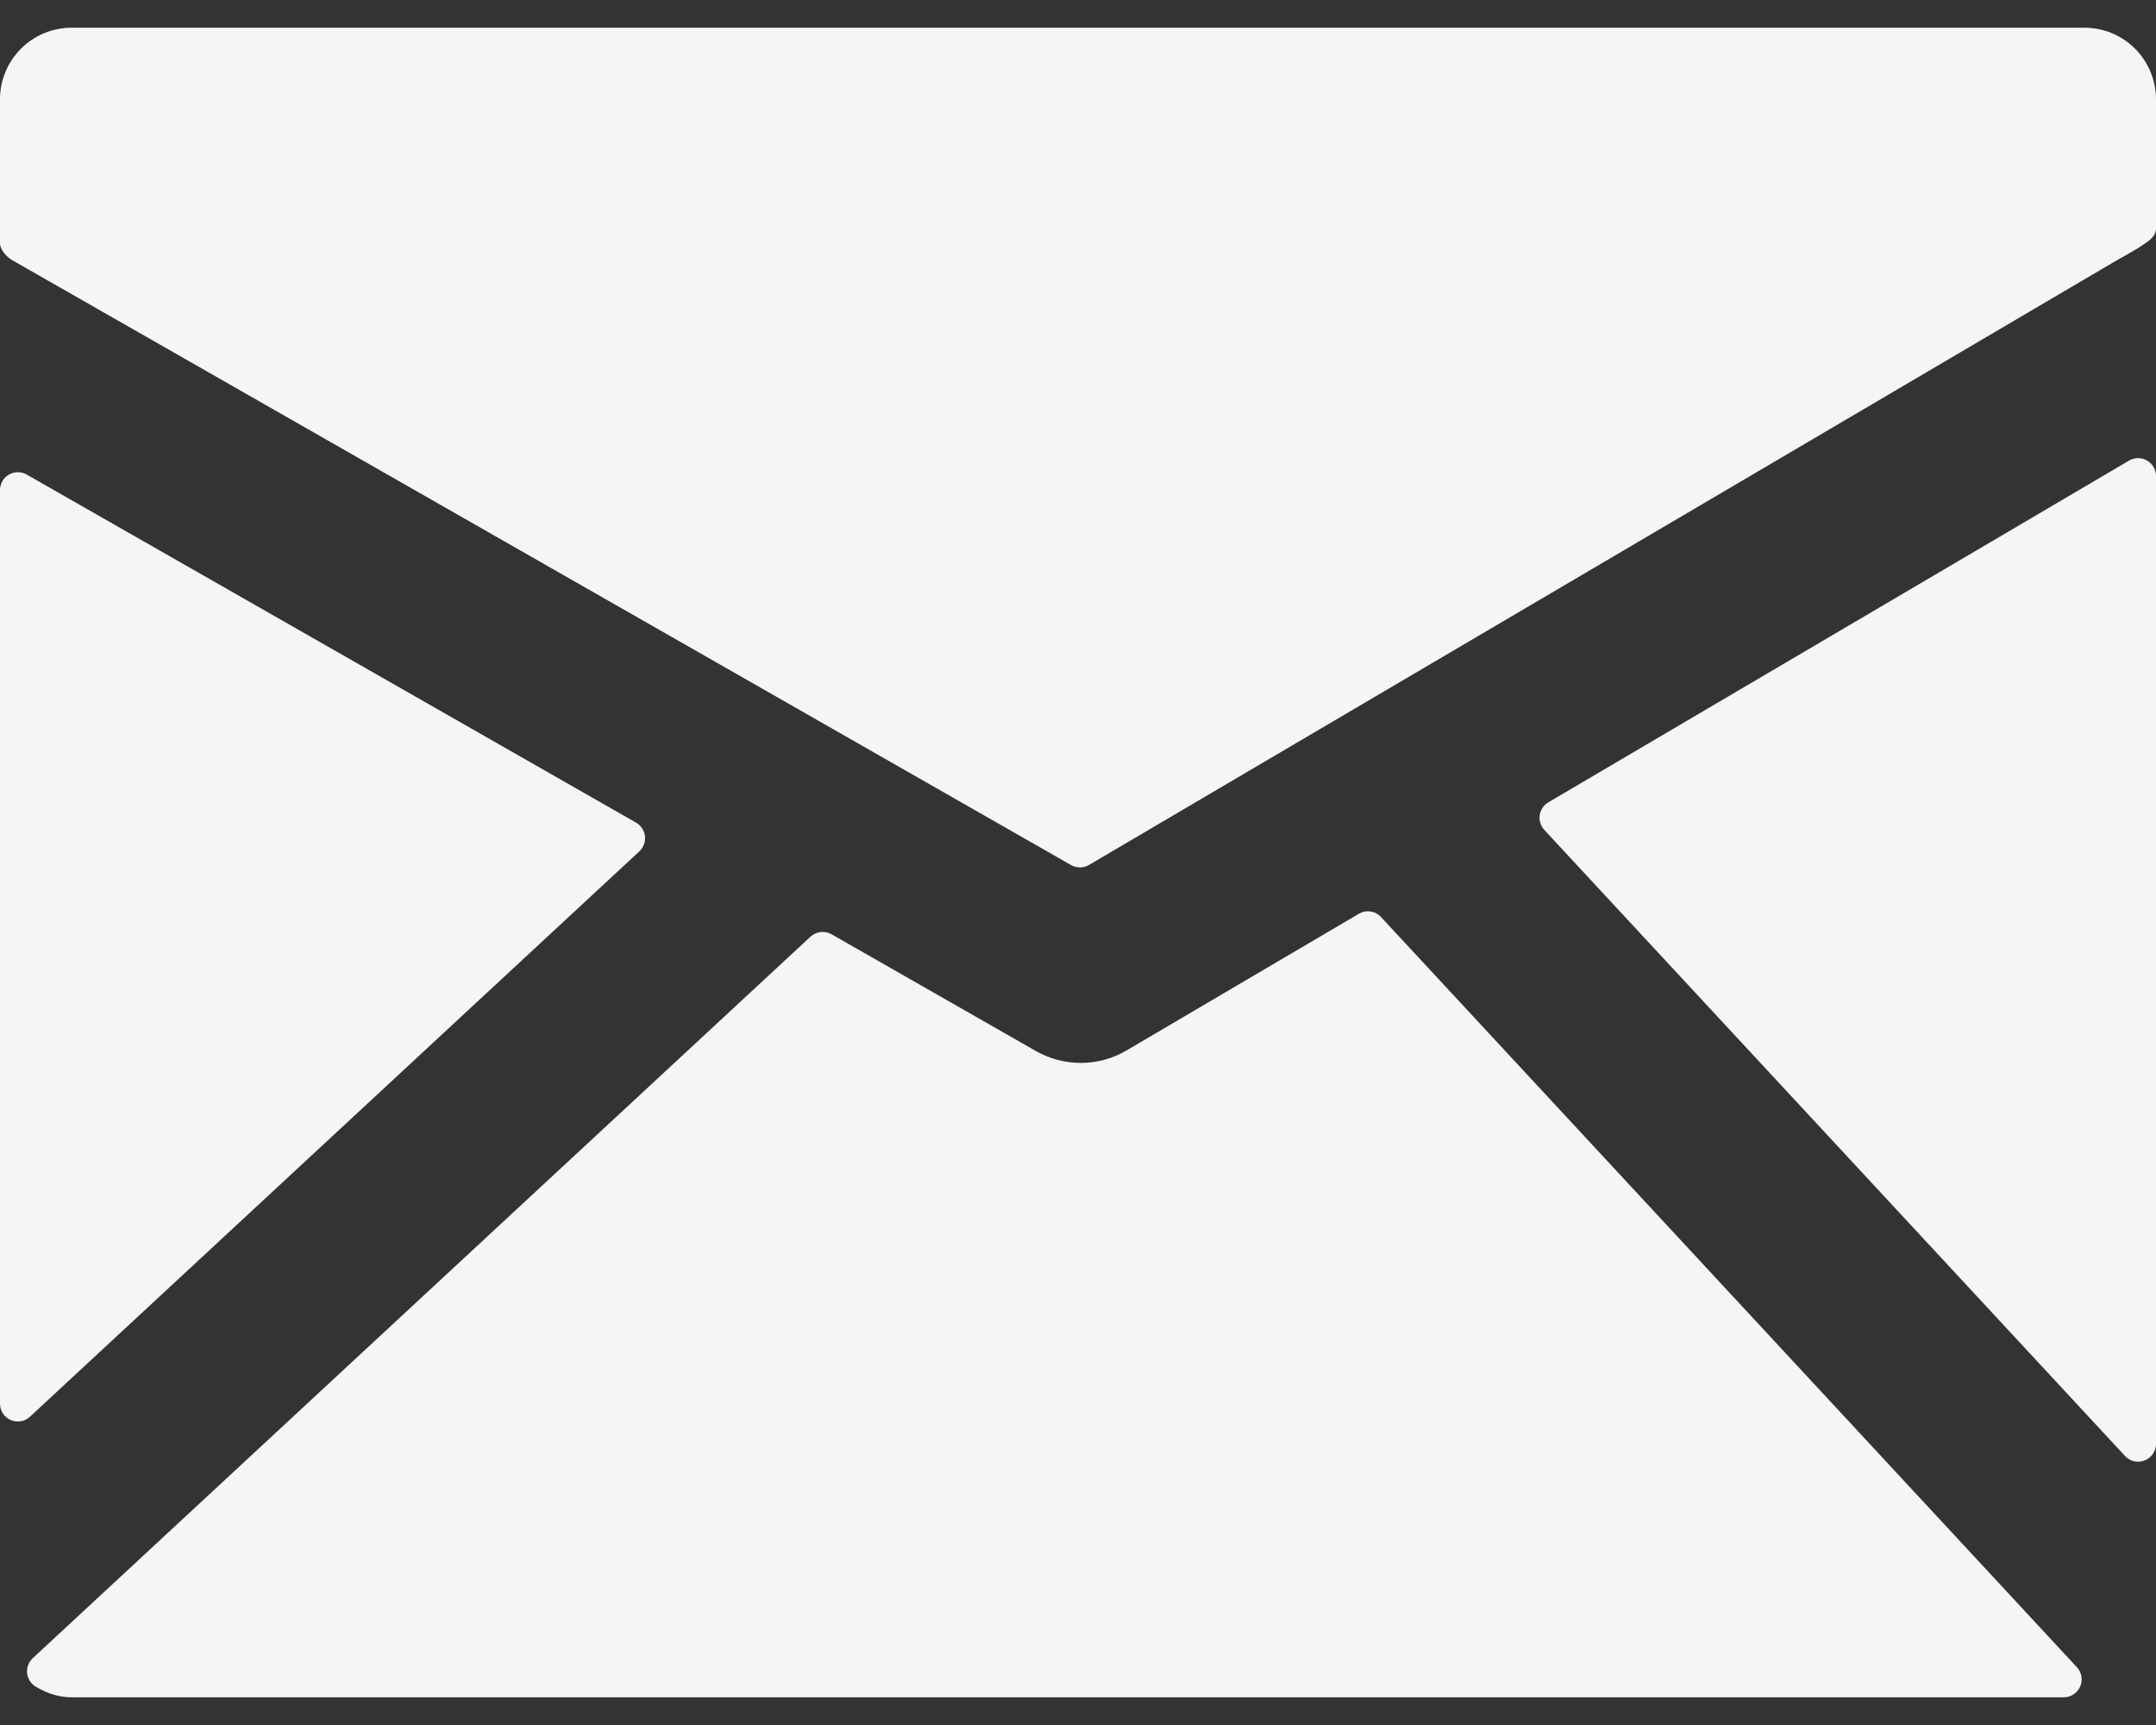 <svg width="40" height="32" viewBox="0 0 40 32" fill="none" xmlns="http://www.w3.org/2000/svg">
<rect x="0" y="0" width="40" height="32" fill="#333333" stroke="none"/>
<path d="M38.672 0.514H1.328C0.976 0.514 0.638 0.654 0.389 0.903C0.14 1.152 0 1.49 5.297e-06 1.842V4.514C5.297e-06 4.637 0.134 4.779 0.243 4.836L19.872 16.048C19.922 16.076 19.979 16.091 20.037 16.091C20.096 16.091 20.154 16.075 20.205 16.045L39.241 4.847C39.348 4.787 39.632 4.629 39.738 4.556C39.867 4.468 40 4.389 40 4.232V1.841C39.999 1.489 39.859 1.152 39.611 0.903C39.362 0.654 39.024 0.514 38.672 0.514ZM39.834 8.543C39.783 8.514 39.725 8.499 39.666 8.499C39.608 8.499 39.55 8.515 39.499 8.545L28.727 14.883C28.684 14.909 28.647 14.943 28.619 14.984C28.591 15.025 28.573 15.072 28.566 15.121C28.559 15.17 28.563 15.221 28.578 15.268C28.592 15.315 28.617 15.359 28.651 15.395L39.425 27.009C39.456 27.043 39.494 27.07 39.536 27.088C39.577 27.106 39.623 27.115 39.668 27.115C39.756 27.115 39.84 27.08 39.903 27.018C39.965 26.956 40 26.871 40 26.783V8.832C40 8.773 39.985 8.716 39.956 8.665C39.927 8.615 39.885 8.573 39.834 8.543ZM25.622 17.012C25.571 16.956 25.503 16.92 25.428 16.909C25.353 16.897 25.277 16.912 25.211 16.951L20.893 19.491C20.641 19.638 20.354 19.716 20.062 19.718C19.77 19.719 19.482 19.645 19.227 19.502L15.427 17.331C15.366 17.296 15.295 17.282 15.225 17.29C15.155 17.298 15.089 17.328 15.037 17.376L0.607 30.761C0.569 30.796 0.54 30.84 0.522 30.889C0.504 30.937 0.498 30.989 0.503 31.041C0.509 31.092 0.527 31.142 0.555 31.185C0.583 31.228 0.621 31.265 0.666 31.291C0.89 31.423 1.107 31.486 1.327 31.486H38.29C38.355 31.485 38.418 31.466 38.472 31.431C38.526 31.395 38.568 31.345 38.594 31.286C38.619 31.226 38.627 31.161 38.616 31.098C38.605 31.034 38.576 30.975 38.532 30.928L25.622 17.012ZM11.862 15.793C11.9 15.757 11.929 15.713 11.947 15.665C11.965 15.616 11.972 15.563 11.966 15.512C11.96 15.46 11.942 15.411 11.914 15.367C11.885 15.323 11.847 15.287 11.802 15.261L0.495 8.803C0.445 8.774 0.388 8.759 0.329 8.76C0.271 8.76 0.215 8.776 0.164 8.805C0.114 8.834 0.073 8.876 0.044 8.926C0.015 8.977 -0 9.034 5.297e-06 9.092V26.037C-0 26.102 0.018 26.165 0.054 26.22C0.089 26.274 0.139 26.317 0.199 26.343C0.258 26.368 0.324 26.376 0.387 26.365C0.451 26.354 0.51 26.325 0.557 26.28L11.862 15.793Z" fill="#F5F5F5"/>
</svg>
